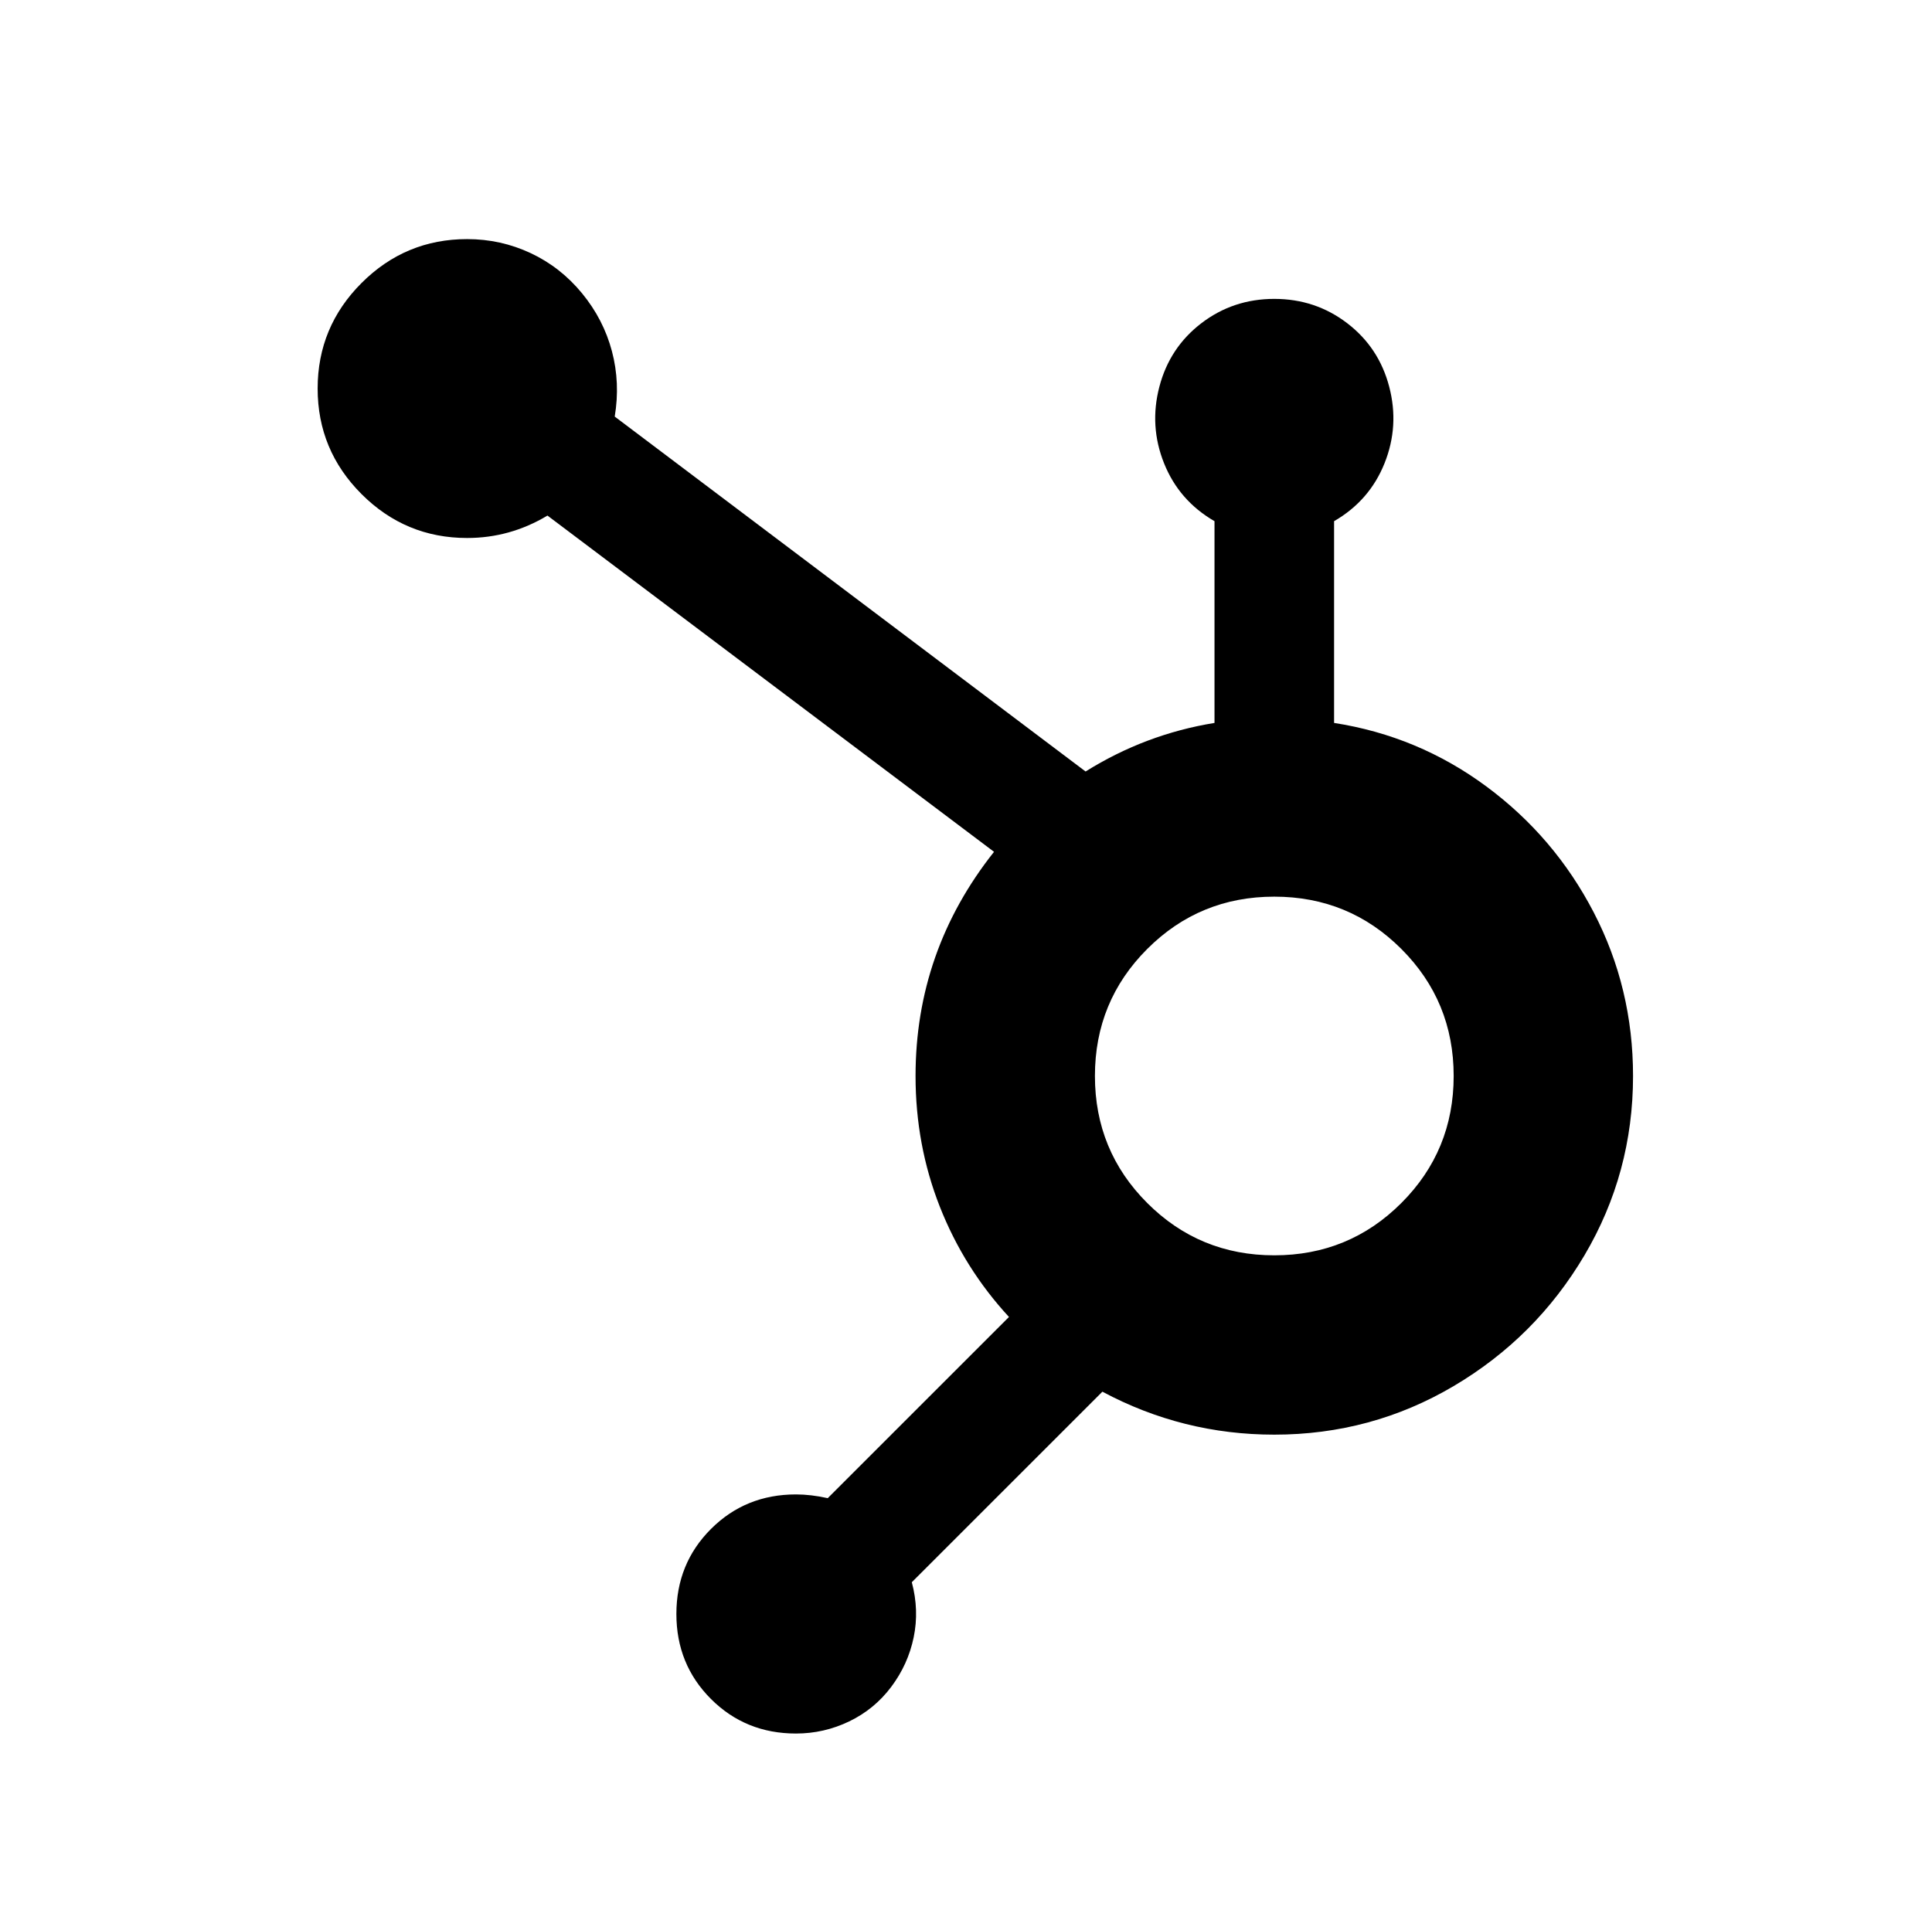 <?xml version="1.0" standalone="no"?>
<!DOCTYPE svg PUBLIC "-//W3C//DTD SVG 1.1//EN" "http://www.w3.org/Graphics/SVG/1.1/DTD/svg11.dtd" >
<svg xmlns="http://www.w3.org/2000/svg" xmlns:xlink="http://www.w3.org/1999/xlink" version="1.1" viewBox="-10 0 1034 1024">
   <path fill="currentColor"
d="M240 128q-33 0 -56.5 23.5t-23.5 56.5t23.5 56.5t56.5 23.5q23 0 43 -12l239 180q-42 53 -42 120q0 37 13 70t37 59l-97 97q-9 -2 -17 -2q-27 0 -45.5 18.5t-18.5 45.5t18.5 45.5t45.5 18.5q15 0 28.5 -6.5t22.5 -18.5t12 -26.5t-1 -29.5l102 -102q43 23 92 23
q52 0 96 -26t70 -70t26 -96q0 -47 -21 -87.5t-57.5 -67.5t-81.5 -34v-108q19 -11 27 -31t2.5 -41t-22.5 -34t-39 -13t-39 13t-22.5 34t2.5 41t27 31v108q-37 6 -69 26l-252 -190q3 -18 -1.5 -35t-16 -31t-27.5 -21.5t-34 -7.5zM672 480q40 0 68 28t28 68t-28 68t-68 28
t-68 -28t-28 -68t28 -68t68 -28z" />
</svg>
